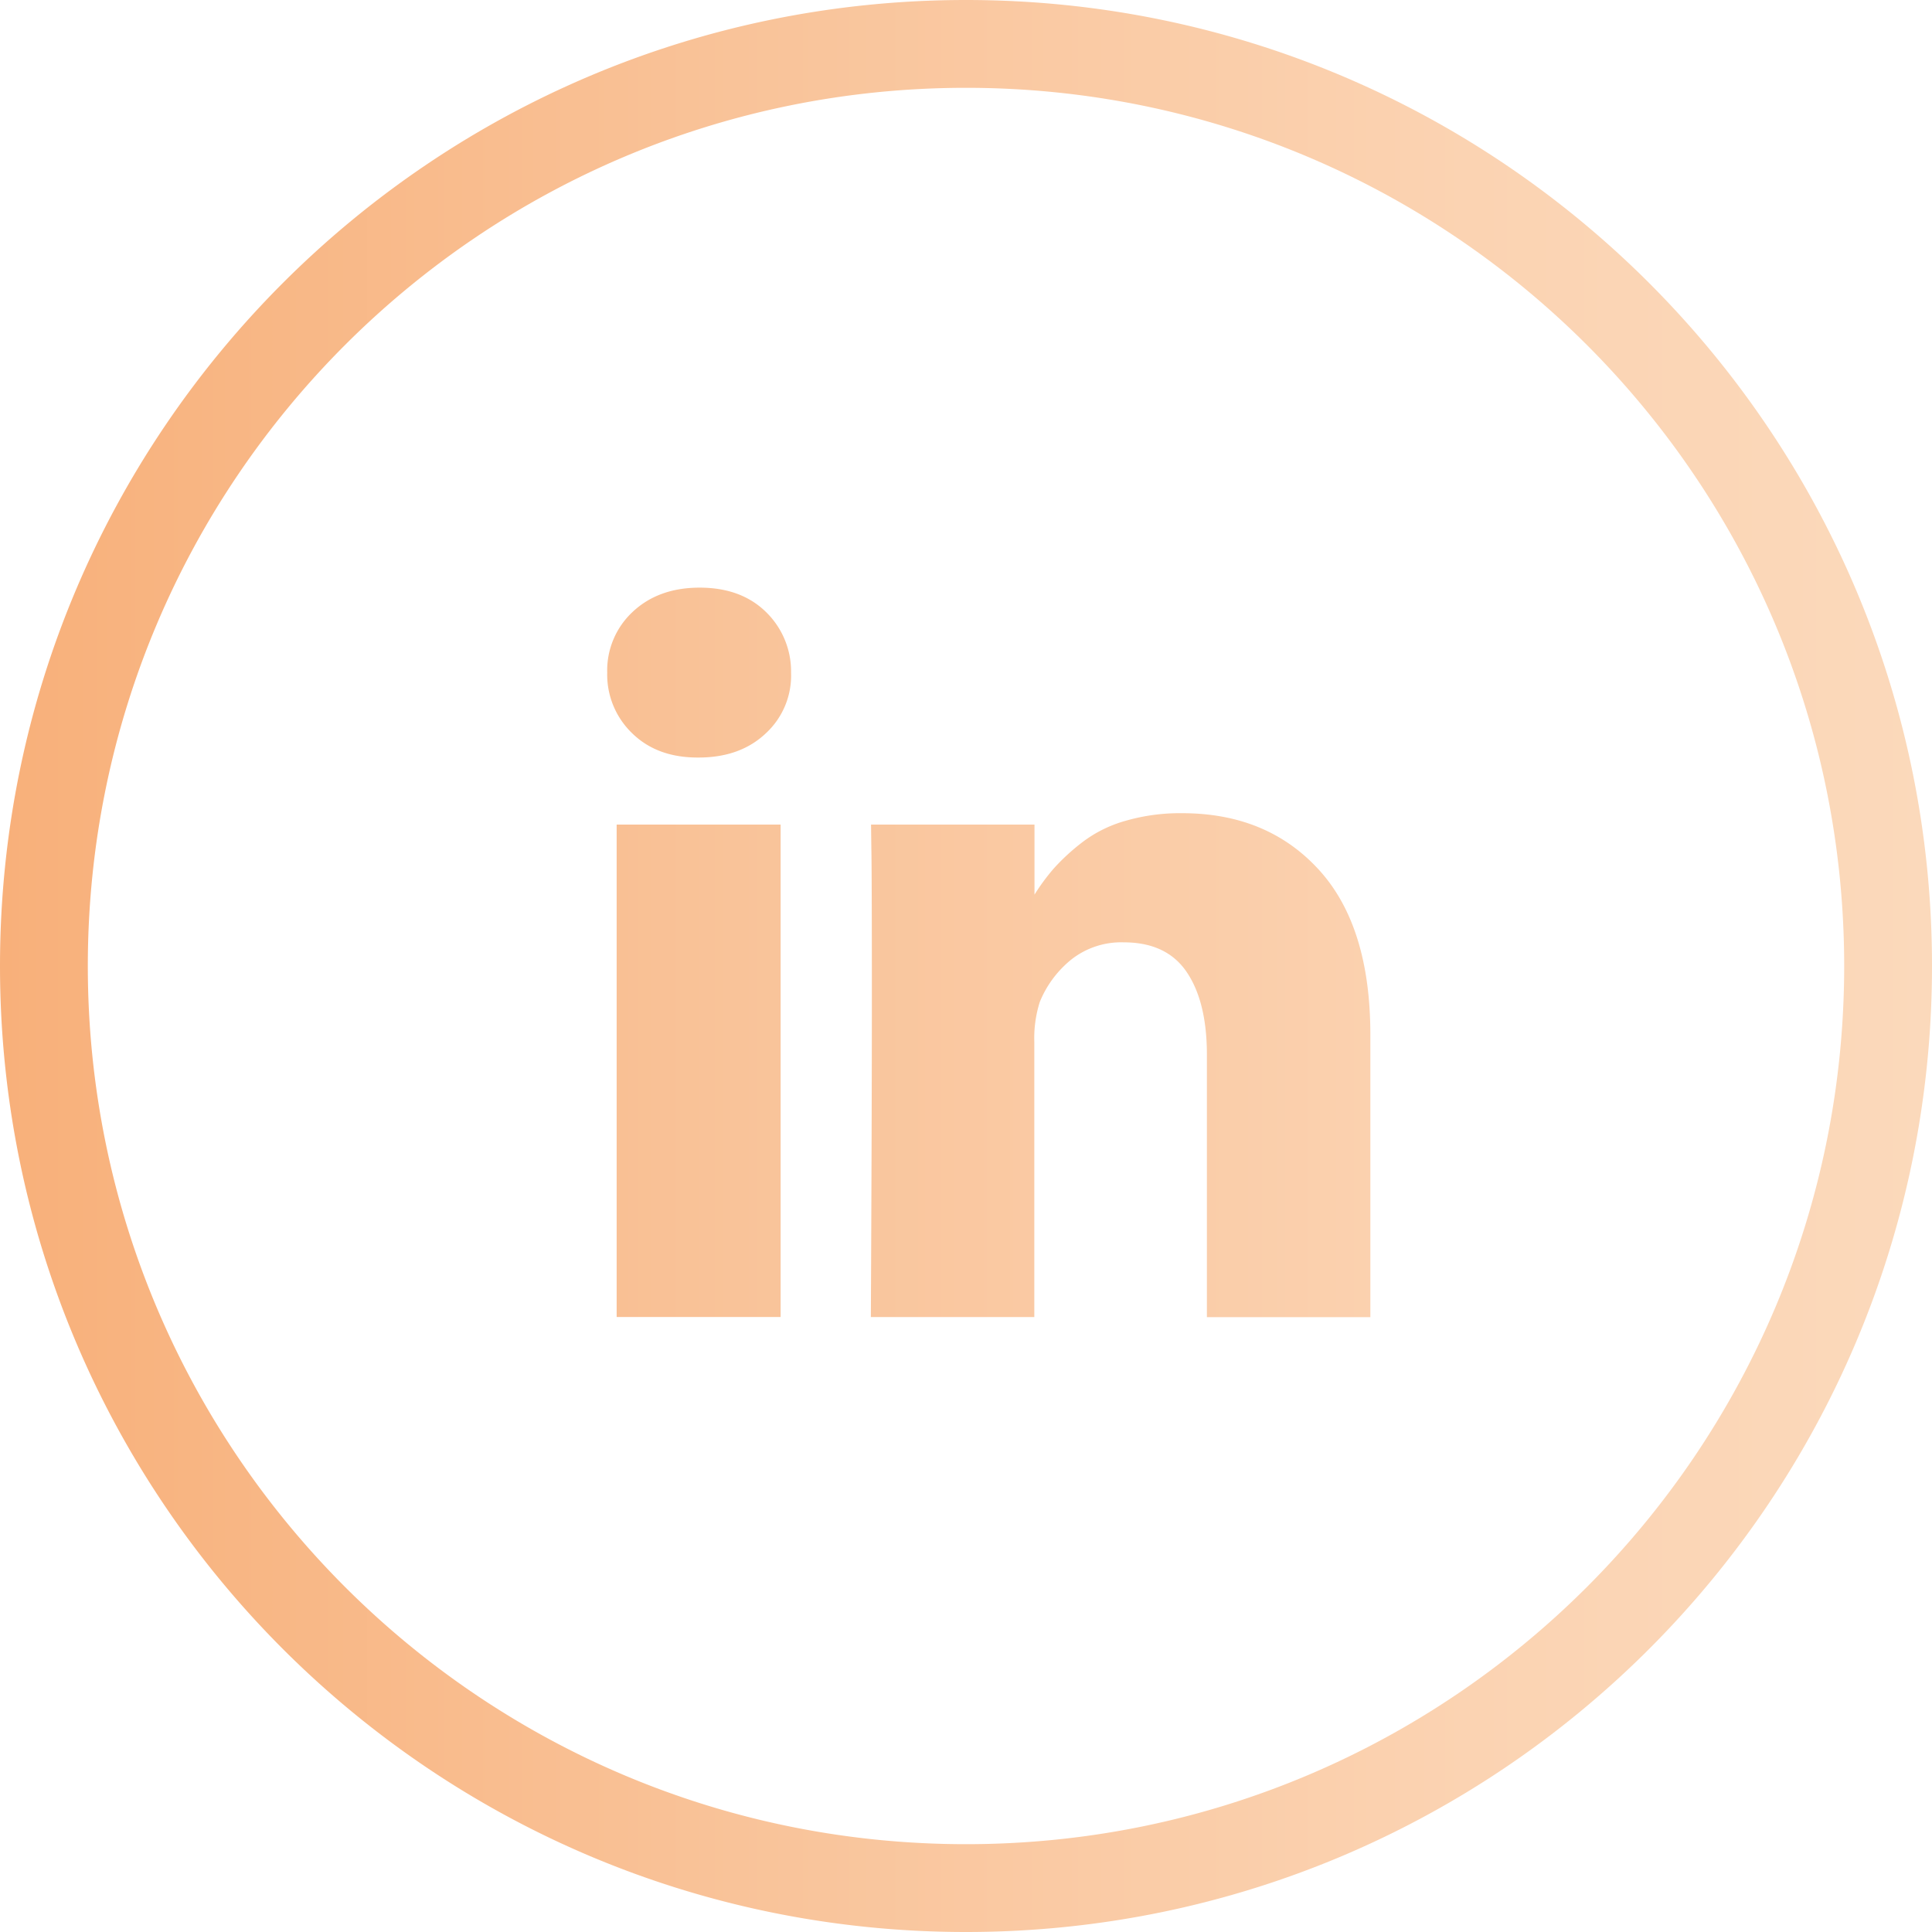 <?xml version="1.0" encoding="UTF-8"?> <svg xmlns="http://www.w3.org/2000/svg" xmlns:xlink="http://www.w3.org/1999/xlink" viewBox="0 0 423.49 423.49"><defs><style>.cls-1{fill:url(#linear-gradient);}</style><linearGradient id="linear-gradient" y1="211.74" x2="423.49" y2="211.74" gradientUnits="userSpaceOnUse"><stop offset="0" stop-color="#f8b07a"></stop><stop offset="0.38" stop-color="#f9c399"></stop><stop offset="0.76" stop-color="#fbd3b2"></stop><stop offset="1" stop-color="#fbd9bb"></stop></linearGradient></defs><title>linkedin</title><g id="Layer_2" data-name="Layer 2"><g id="Layer_1-2" data-name="Layer 1"><path class="cls-1" d="M135.17,180.75h35.94V288.68H135.17Zm123.94-2.5a43,43,0,0,0-12.47,1.69,28.11,28.11,0,0,0-9.48,4.74,46.53,46.53,0,0,0-6.15,5.66,46,46,0,0,0-4.25,5.76V180.75H190.93L191,186q.11,5.24.11,32.24t-.22,70.46h35.83V228.45a26.3,26.3,0,0,1,1.2-8.82,23.14,23.14,0,0,1,6.92-9.31,17.65,17.65,0,0,1,11.49-3.76q9.36,0,13.77,6.48T264.55,231v57.72h35.83V226.82q0-23.85-11.32-36.21T259.11,178.25ZM153.36,128.81q-9,0-14.65,5.28a17.53,17.53,0,0,0-5.61,13.34,17.83,17.83,0,0,0,5.45,13.28q5.44,5.34,14.37,5.34h.22q9.15,0,14.76-5.34a17.22,17.22,0,0,0,5.5-13.28,18.16,18.16,0,0,0-5.56-13.34Q162.4,128.81,153.36,128.81Zm270.13,82.93c0,116.94-94.81,211.75-211.75,211.75S0,328.68,0,211.74,94.8,0,211.74,0,423.49,94.8,423.49,211.74Zm-19.25,0c0-106.31-86.18-192.49-192.5-192.49S19.25,105.43,19.25,211.74s86.18,192.5,192.49,192.5S404.24,318.06,404.24,211.74Z"></path></g></g></svg> 